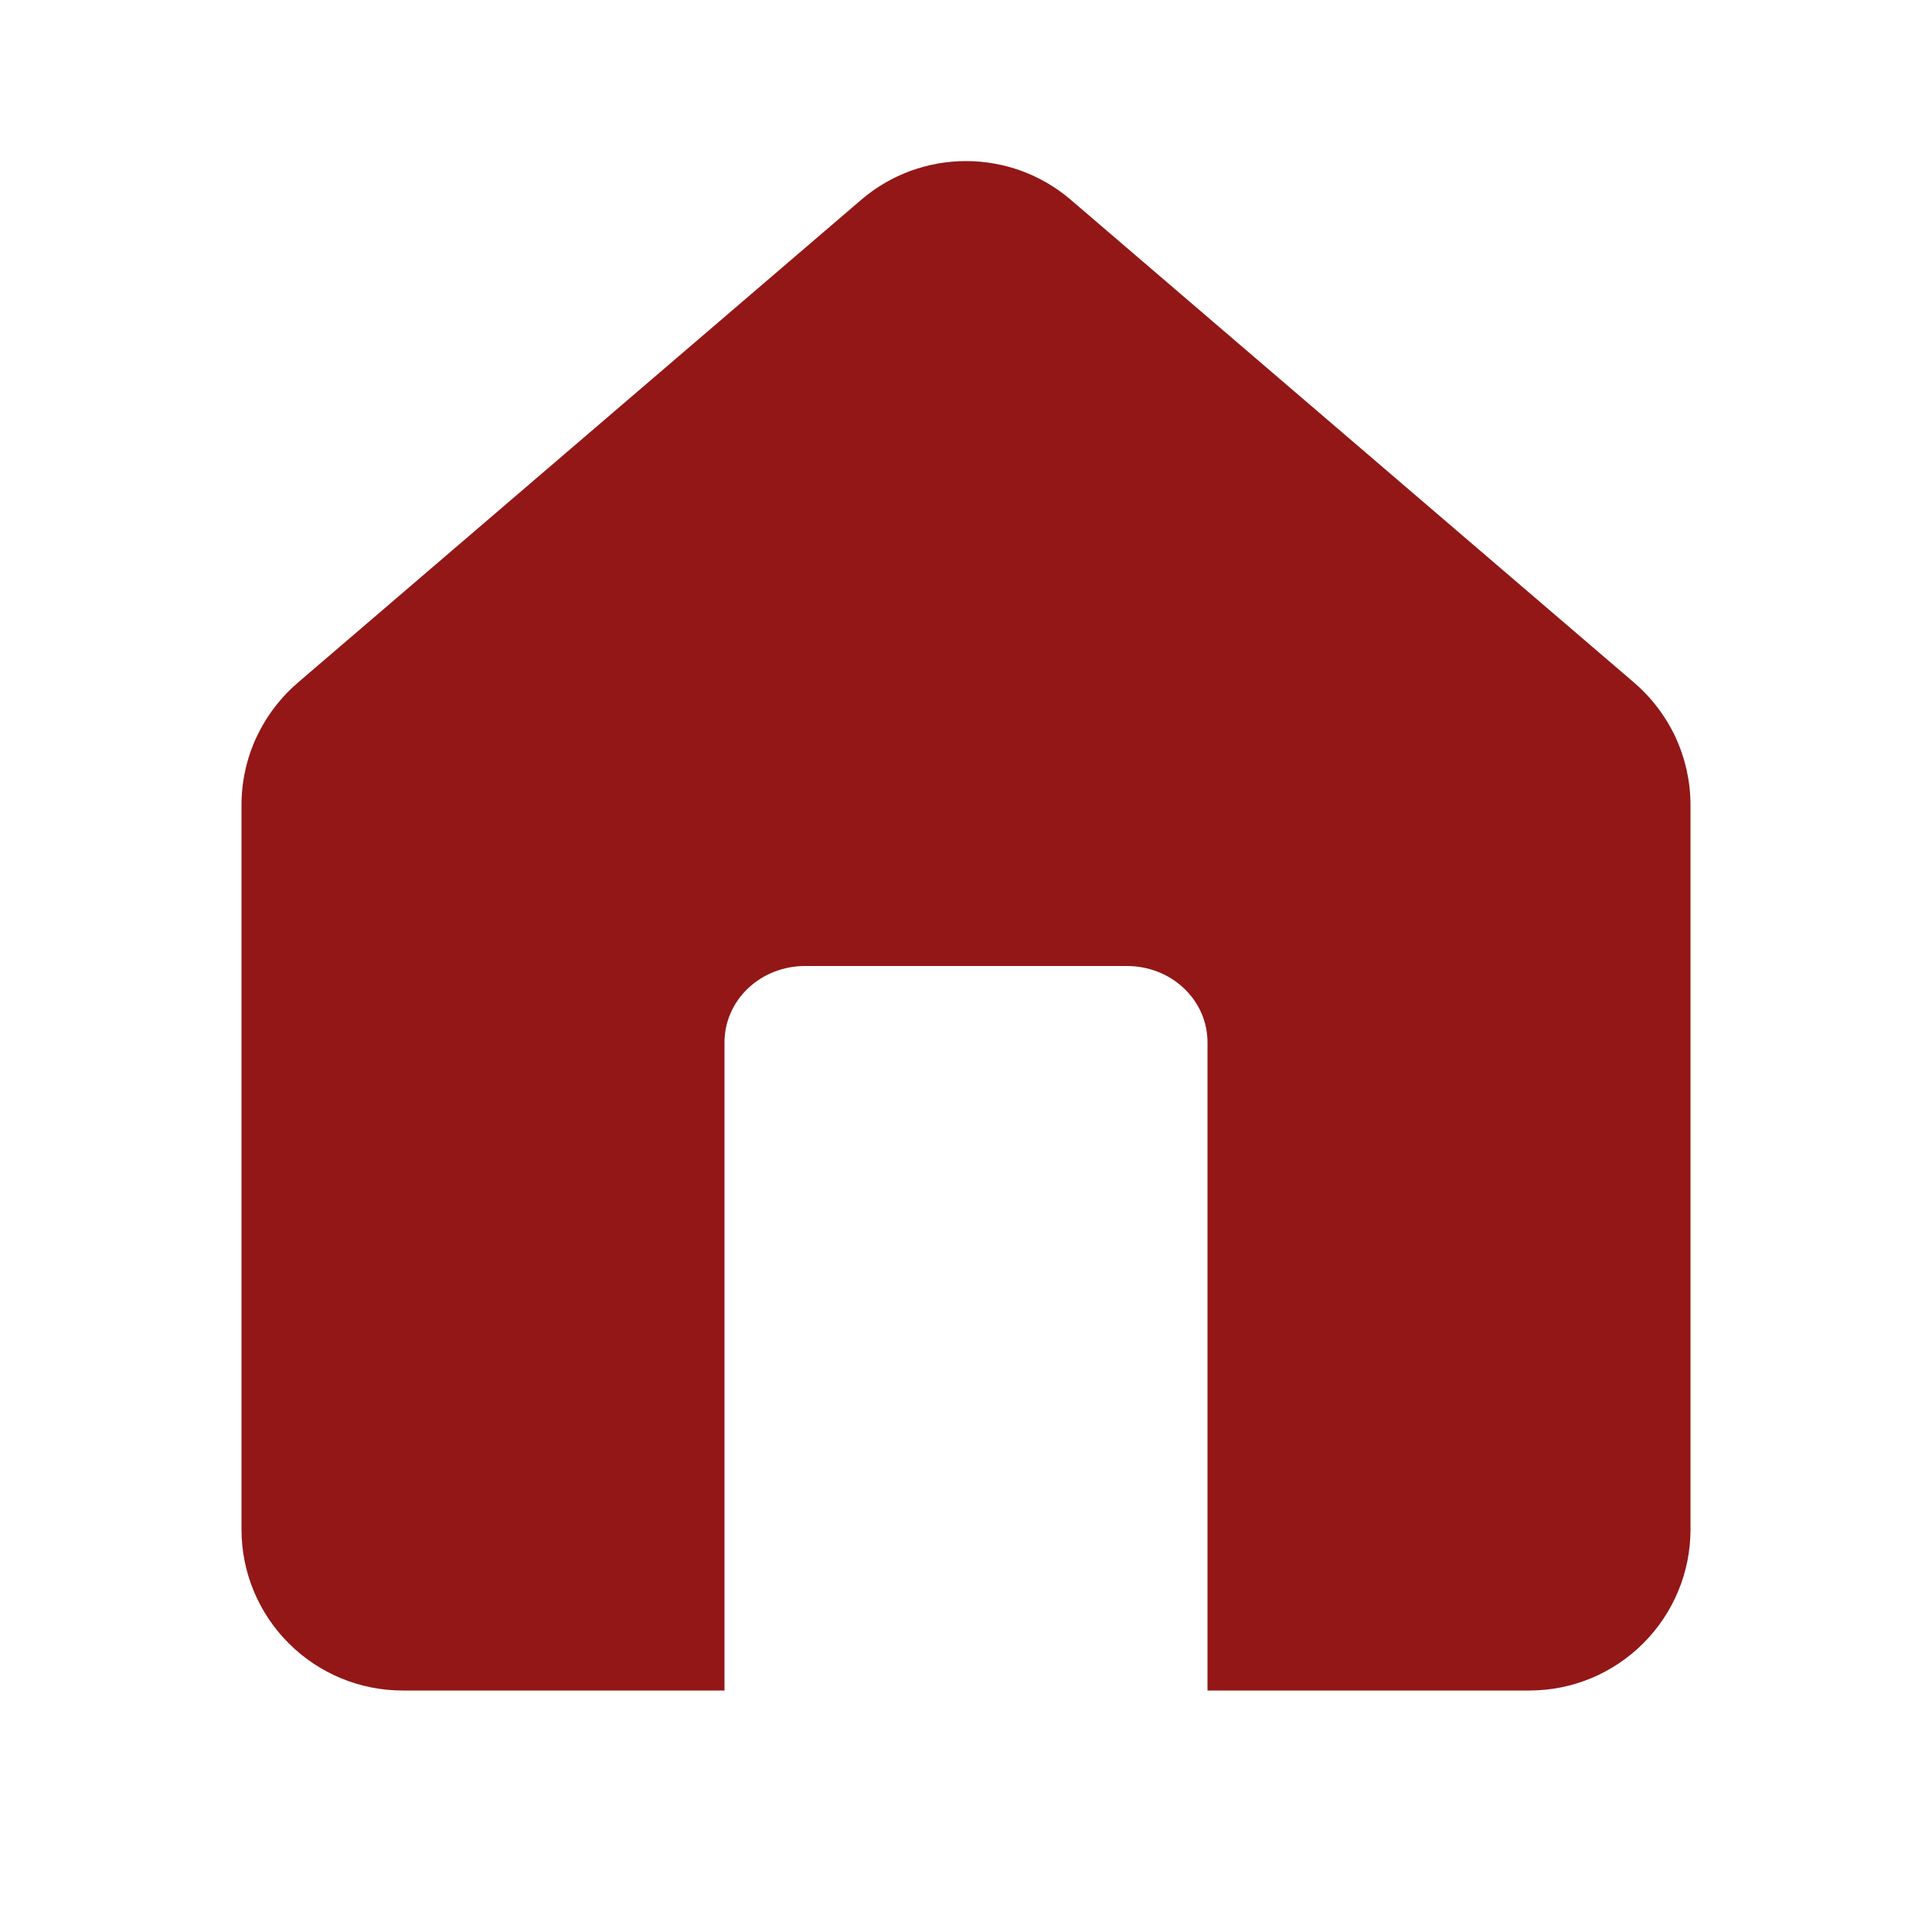 <svg width="16" height="16" viewBox="0 0 16 16" fill="none" xmlns="http://www.w3.org/2000/svg">
<path d="M8 1.334C8.315 1.334 8.62 1.445 8.86 1.648L13.527 5.648C13.675 5.774 13.794 5.93 13.876 6.105C13.957 6.281 14 6.473 14 6.667V12.667C14 13.021 13.859 13.359 13.609 13.609C13.359 13.859 13.021 14 12.667 14H10V8.632C10 8.464 9.93 8.303 9.805 8.185C9.68 8.066 9.51 8 9.333 8H6.667C6.49 8 6.32 8.066 6.195 8.185C6.07 8.303 6 8.464 6 8.632V14H3.333C2.98 14 2.641 13.859 2.391 13.609C2.141 13.359 2 13.021 2 12.667V6.667C2 6.473 2.042 6.281 2.124 6.105C2.206 5.93 2.325 5.774 2.473 5.648L7.14 1.648C7.38 1.445 7.685 1.334 8 1.334Z" fill="#931717"/>
</svg>
